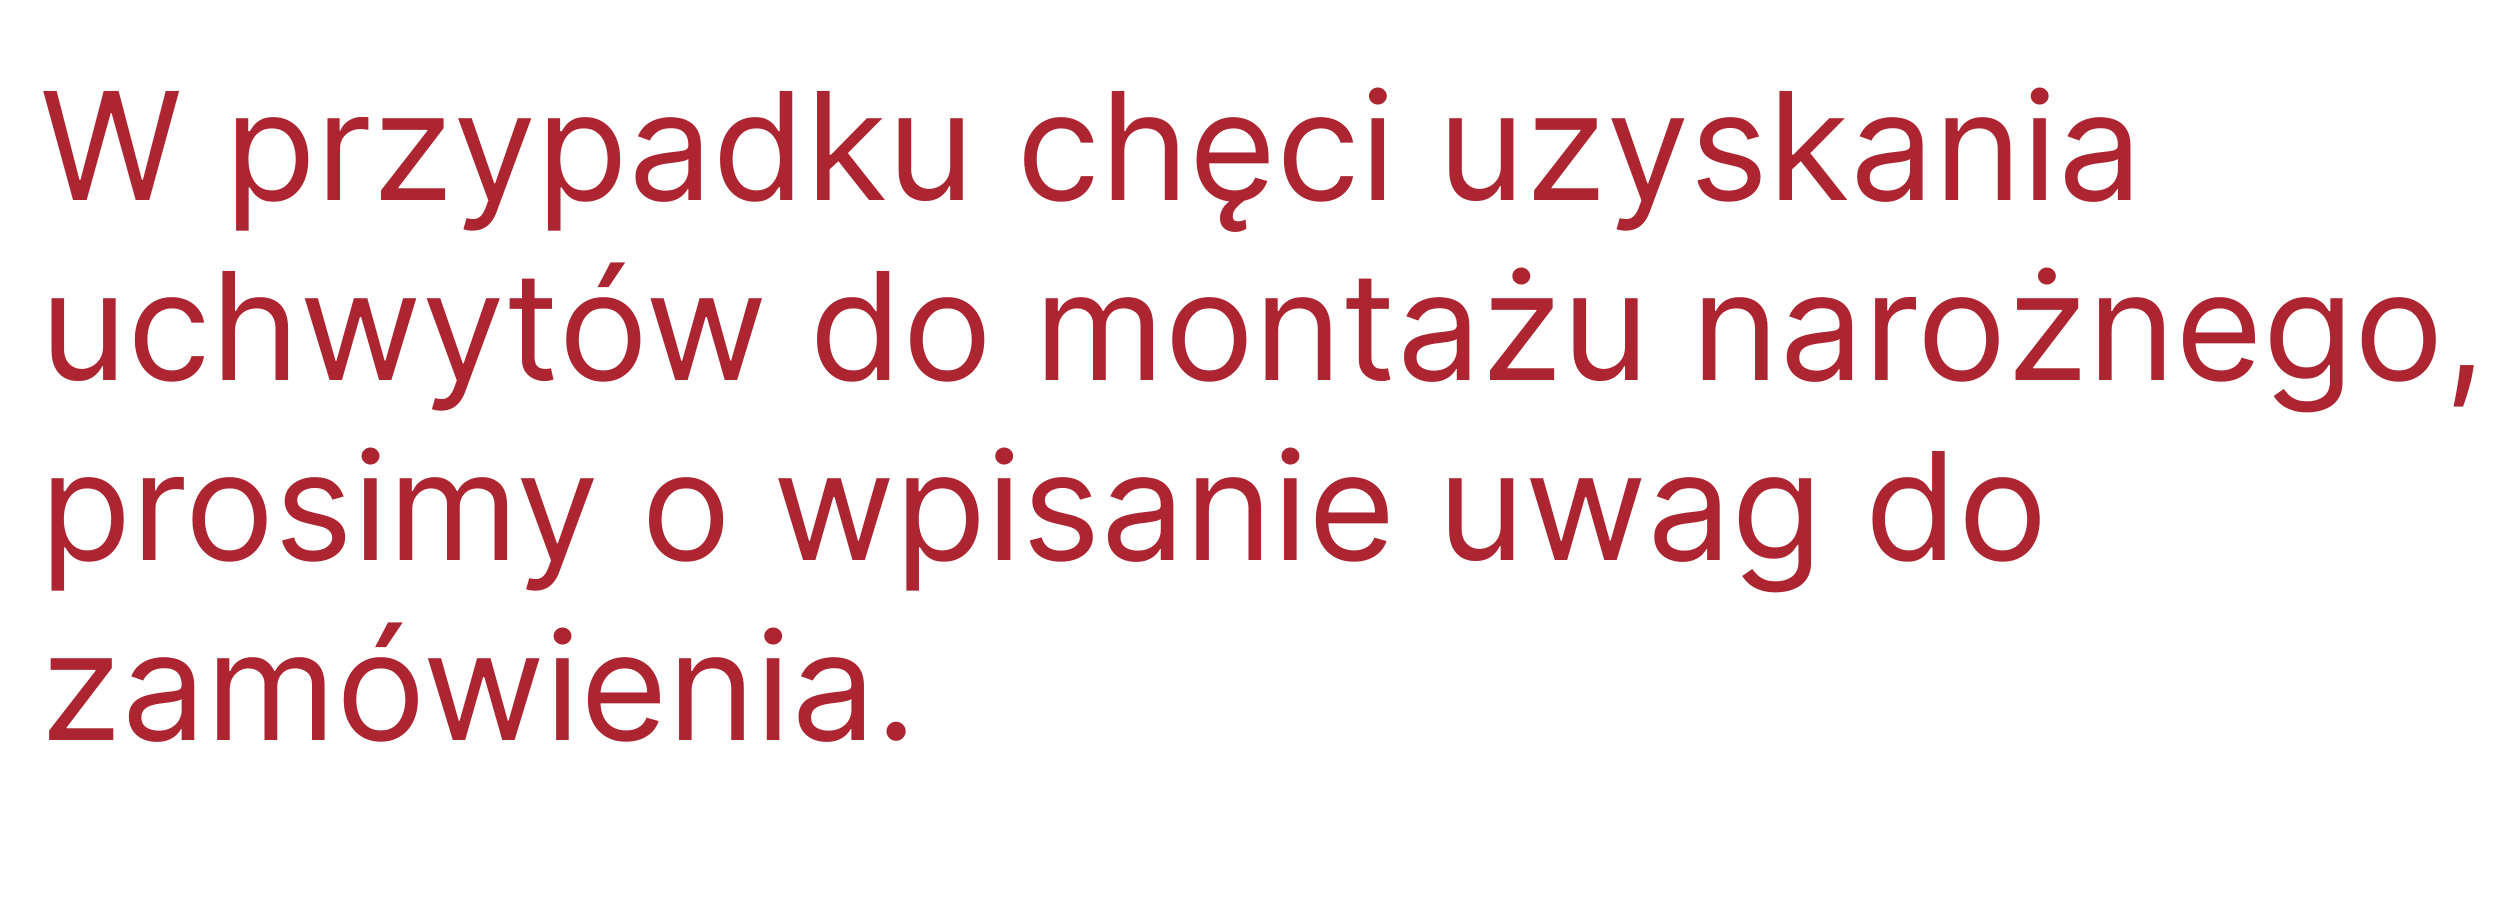 <svg width="250" height="90" viewBox="0 0 250 90" fill="none" xmlns="http://www.w3.org/2000/svg">
<rect width="250" height="90" fill="white"/>
<path d="M7.303 20L4.32 9.091H5.662L7.942 17.976H8.048L10.371 9.091H11.862L14.185 17.976H14.291L16.571 9.091H17.913L14.93 20H13.567L11.159 11.307H11.074L8.666 20H7.303ZM23.608 23.068V11.818H24.822V13.118H24.971C25.064 12.976 25.191 12.795 25.355 12.575C25.522 12.351 25.76 12.152 26.069 11.978C26.381 11.8 26.804 11.712 27.336 11.712C28.025 11.712 28.633 11.884 29.158 12.228C29.684 12.573 30.094 13.061 30.389 13.693C30.683 14.325 30.831 15.071 30.831 15.93C30.831 16.797 30.683 17.548 30.389 18.184C30.094 18.816 29.685 19.306 29.163 19.654C28.641 19.998 28.039 20.171 27.358 20.171C26.832 20.171 26.411 20.084 26.095 19.909C25.779 19.732 25.536 19.531 25.365 19.308C25.195 19.08 25.064 18.892 24.971 18.743H24.865V23.068H23.608ZM24.843 15.909C24.843 16.527 24.934 17.072 25.115 17.544C25.296 18.013 25.561 18.381 25.909 18.647C26.257 18.91 26.683 19.041 27.187 19.041C27.713 19.041 28.151 18.903 28.503 18.626C28.858 18.345 29.124 17.969 29.302 17.496C29.483 17.021 29.573 16.491 29.573 15.909C29.573 15.334 29.485 14.815 29.307 14.354C29.133 13.889 28.869 13.521 28.514 13.251C28.162 12.978 27.72 12.841 27.187 12.841C26.676 12.841 26.246 12.97 25.898 13.23C25.55 13.485 25.287 13.844 25.11 14.306C24.932 14.764 24.843 15.298 24.843 15.909ZM32.748 20V11.818H33.963V13.054H34.048C34.197 12.649 34.467 12.321 34.858 12.069C35.248 11.816 35.689 11.69 36.179 11.69C36.271 11.69 36.386 11.692 36.525 11.696C36.663 11.699 36.768 11.704 36.839 11.712V12.99C36.797 12.979 36.699 12.963 36.546 12.942C36.397 12.917 36.239 12.905 36.072 12.905C35.674 12.905 35.319 12.988 35.007 13.155C34.698 13.319 34.453 13.546 34.272 13.837C34.094 14.125 34.005 14.453 34.005 14.822V20H32.748ZM38.095 20V19.041L42.74 13.075V12.99H38.244V11.818H44.359V12.82L39.842 18.743V18.828H44.508V20H38.095ZM47.254 23.068C47.041 23.068 46.851 23.05 46.684 23.015C46.517 22.983 46.402 22.951 46.338 22.919L46.658 21.811C46.963 21.889 47.233 21.918 47.467 21.896C47.702 21.875 47.909 21.77 48.09 21.582C48.275 21.397 48.444 21.097 48.596 20.682L48.831 20.043L45.805 11.818H47.169L49.428 18.338H49.513L51.771 11.818H53.135L49.662 21.193C49.506 21.616 49.312 21.966 49.081 22.242C48.85 22.523 48.582 22.731 48.277 22.866C47.975 23.001 47.634 23.068 47.254 23.068ZM54.794 23.068V11.818H56.009V13.118H56.158C56.25 12.976 56.378 12.795 56.541 12.575C56.708 12.351 56.946 12.152 57.255 11.978C57.568 11.8 57.99 11.712 58.523 11.712C59.212 11.712 59.819 11.884 60.344 12.228C60.87 12.573 61.28 13.061 61.575 13.693C61.87 14.325 62.017 15.071 62.017 15.93C62.017 16.797 61.87 17.548 61.575 18.184C61.28 18.816 60.872 19.306 60.35 19.654C59.828 19.998 59.226 20.171 58.544 20.171C58.019 20.171 57.598 20.084 57.282 19.909C56.966 19.732 56.722 19.531 56.552 19.308C56.382 19.08 56.25 18.892 56.158 18.743H56.051V23.068H54.794ZM56.03 15.909C56.03 16.527 56.12 17.072 56.302 17.544C56.483 18.013 56.747 18.381 57.095 18.647C57.443 18.91 57.869 19.041 58.374 19.041C58.899 19.041 59.338 18.903 59.689 18.626C60.044 18.345 60.311 17.969 60.488 17.496C60.669 17.021 60.76 16.491 60.76 15.909C60.76 15.334 60.671 14.815 60.494 14.354C60.32 13.889 60.055 13.521 59.7 13.251C59.349 12.978 58.906 12.841 58.374 12.841C57.862 12.841 57.433 12.97 57.085 13.23C56.737 13.485 56.474 13.844 56.296 14.306C56.119 14.764 56.03 15.298 56.03 15.909ZM66.342 20.192C65.824 20.192 65.353 20.094 64.931 19.899C64.508 19.7 64.173 19.414 63.924 19.041C63.675 18.665 63.551 18.21 63.551 17.678C63.551 17.209 63.644 16.829 63.828 16.538C64.013 16.243 64.26 16.012 64.569 15.845C64.878 15.678 65.219 15.554 65.591 15.472C65.968 15.387 66.346 15.32 66.726 15.27C67.223 15.206 67.626 15.158 67.935 15.126C68.248 15.091 68.475 15.032 68.617 14.95C68.763 14.869 68.835 14.727 68.835 14.524V14.482C68.835 13.956 68.692 13.548 68.404 13.256C68.12 12.965 67.688 12.82 67.109 12.82C66.509 12.82 66.039 12.951 65.698 13.214C65.357 13.477 65.117 13.757 64.979 14.055L63.786 13.629C63.999 13.132 64.283 12.745 64.638 12.468C64.996 12.188 65.387 11.992 65.81 11.882C66.236 11.768 66.655 11.712 67.067 11.712C67.33 11.712 67.632 11.744 67.972 11.807C68.317 11.868 68.649 11.994 68.969 12.186C69.292 12.377 69.56 12.667 69.773 13.054C69.986 13.441 70.092 13.96 70.092 14.609V20H68.835V18.892H68.771C68.686 19.07 68.544 19.26 68.345 19.462C68.146 19.664 67.882 19.837 67.552 19.979C67.221 20.121 66.818 20.192 66.342 20.192ZM66.534 19.062C67.031 19.062 67.45 18.965 67.791 18.77C68.136 18.574 68.395 18.322 68.569 18.013C68.746 17.704 68.835 17.379 68.835 17.038V15.888C68.782 15.952 68.665 16.01 68.484 16.064C68.306 16.113 68.1 16.158 67.866 16.197C67.635 16.232 67.409 16.264 67.189 16.293C66.973 16.317 66.797 16.339 66.662 16.357C66.335 16.399 66.03 16.468 65.746 16.564C65.465 16.657 65.238 16.797 65.064 16.985C64.894 17.17 64.808 17.422 64.808 17.741C64.808 18.178 64.97 18.509 65.293 18.732C65.62 18.952 66.034 19.062 66.534 19.062ZM75.476 20.171C74.795 20.171 74.193 19.998 73.671 19.654C73.149 19.306 72.74 18.816 72.445 18.184C72.151 17.548 72.003 16.797 72.003 15.93C72.003 15.071 72.151 14.325 72.445 13.693C72.74 13.061 73.15 12.573 73.676 12.228C74.201 11.884 74.809 11.712 75.498 11.712C76.03 11.712 76.451 11.8 76.76 11.978C77.073 12.152 77.311 12.351 77.474 12.575C77.641 12.795 77.77 12.976 77.863 13.118H77.969V9.091H79.226V20H78.012V18.743H77.863C77.77 18.892 77.639 19.08 77.469 19.308C77.298 19.531 77.055 19.732 76.739 19.909C76.423 20.084 76.002 20.171 75.476 20.171ZM75.647 19.041C76.151 19.041 76.577 18.91 76.925 18.647C77.273 18.381 77.538 18.013 77.719 17.544C77.9 17.072 77.991 16.527 77.991 15.909C77.991 15.298 77.902 14.764 77.724 14.306C77.547 13.844 77.284 13.485 76.936 13.23C76.588 12.97 76.158 12.841 75.647 12.841C75.114 12.841 74.67 12.978 74.315 13.251C73.964 13.521 73.699 13.889 73.522 14.354C73.347 14.815 73.26 15.334 73.26 15.909C73.26 16.491 73.349 17.021 73.527 17.496C73.708 17.969 73.974 18.345 74.326 18.626C74.681 18.903 75.121 19.041 75.647 19.041ZM82.875 17.017L82.854 15.462H83.11L86.689 11.818H88.245L84.431 15.675H84.324L82.875 17.017ZM81.703 20V9.091H82.96V20H81.703ZM86.902 20L83.706 15.952L84.601 15.078L88.5 20H86.902ZM95.019 16.655V11.818H96.276V20H95.019V18.615H94.933C94.742 19.03 94.443 19.384 94.039 19.675C93.634 19.963 93.122 20.107 92.504 20.107C91.993 20.107 91.539 19.995 91.141 19.771C90.743 19.544 90.431 19.203 90.203 18.748C89.976 18.29 89.862 17.713 89.862 17.017V11.818H91.12V16.932C91.12 17.528 91.287 18.004 91.62 18.359C91.958 18.715 92.387 18.892 92.909 18.892C93.222 18.892 93.54 18.812 93.863 18.652C94.189 18.492 94.463 18.247 94.683 17.917C94.907 17.587 95.019 17.166 95.019 16.655ZM106.121 20.171C105.354 20.171 104.693 19.989 104.139 19.627C103.585 19.265 103.159 18.766 102.861 18.13C102.563 17.495 102.414 16.768 102.414 15.952C102.414 15.121 102.566 14.387 102.872 13.752C103.181 13.113 103.61 12.614 104.161 12.255C104.715 11.893 105.361 11.712 106.1 11.712C106.675 11.712 107.193 11.818 107.655 12.031C108.117 12.244 108.495 12.543 108.79 12.926C109.084 13.31 109.267 13.757 109.338 14.268H108.081C107.985 13.896 107.772 13.565 107.442 13.278C107.115 12.986 106.675 12.841 106.121 12.841C105.631 12.841 105.201 12.969 104.832 13.224C104.466 13.477 104.18 13.834 103.974 14.295C103.772 14.753 103.671 15.291 103.671 15.909C103.671 16.541 103.77 17.092 103.969 17.56C104.171 18.029 104.455 18.393 104.821 18.652C105.191 18.912 105.624 19.041 106.121 19.041C106.448 19.041 106.744 18.984 107.01 18.871C107.277 18.757 107.502 18.594 107.687 18.381C107.872 18.168 108.003 17.912 108.081 17.614H109.338C109.267 18.097 109.091 18.532 108.811 18.919C108.534 19.302 108.166 19.608 107.708 19.835C107.254 20.059 106.725 20.171 106.121 20.171ZM112.433 15.078V20H111.176V9.091H112.433V13.097H112.54C112.731 12.674 113.019 12.338 113.403 12.09C113.79 11.838 114.305 11.712 114.947 11.712C115.505 11.712 115.993 11.823 116.412 12.047C116.831 12.267 117.156 12.607 117.387 13.065C117.621 13.519 117.738 14.098 117.738 14.801V20H116.481V14.886C116.481 14.236 116.313 13.734 115.975 13.379C115.642 13.02 115.178 12.841 114.585 12.841C114.173 12.841 113.804 12.928 113.477 13.102C113.154 13.276 112.898 13.53 112.71 13.864C112.525 14.197 112.433 14.602 112.433 15.078ZM123.469 20.171C122.68 20.171 122 19.996 121.429 19.648C120.86 19.297 120.422 18.807 120.113 18.178C119.807 17.546 119.655 16.811 119.655 15.973C119.655 15.135 119.807 14.396 120.113 13.757C120.422 13.114 120.851 12.614 121.402 12.255C121.956 11.893 122.602 11.712 123.341 11.712C123.767 11.712 124.188 11.783 124.603 11.925C125.019 12.067 125.397 12.298 125.738 12.617C126.079 12.933 126.35 13.352 126.553 13.874C126.755 14.396 126.856 15.039 126.856 15.803V16.335H120.55V15.249H125.578C125.578 14.787 125.486 14.375 125.301 14.013C125.12 13.651 124.861 13.365 124.523 13.155C124.19 12.946 123.795 12.841 123.341 12.841C122.84 12.841 122.407 12.965 122.041 13.214C121.679 13.459 121.4 13.778 121.205 14.173C121.009 14.567 120.912 14.989 120.912 15.44V16.165C120.912 16.783 121.018 17.306 121.231 17.736C121.448 18.162 121.748 18.487 122.132 18.711C122.515 18.931 122.961 19.041 123.469 19.041C123.799 19.041 124.097 18.995 124.364 18.903C124.633 18.807 124.866 18.665 125.061 18.477C125.257 18.285 125.408 18.047 125.514 17.763L126.729 18.104C126.601 18.516 126.386 18.878 126.084 19.19C125.782 19.499 125.409 19.741 124.965 19.915C124.522 20.085 124.023 20.171 123.469 20.171ZM123.511 23.196C123.074 23.196 122.712 23.075 122.425 22.834C122.141 22.596 121.998 22.248 121.998 21.79C121.998 21.527 122.062 21.264 122.19 21.001C122.318 20.739 122.524 20.485 122.808 20.24C123.092 19.995 123.469 19.766 123.937 19.553L124.513 20C124.193 20.234 123.907 20.483 123.655 20.746C123.403 21.009 123.277 21.3 123.277 21.619C123.277 21.779 123.316 21.903 123.394 21.992C123.472 22.084 123.618 22.131 123.831 22.131C123.991 22.131 124.133 22.109 124.257 22.067C124.381 22.024 124.481 21.982 124.555 21.939L124.641 22.876C124.523 22.951 124.369 23.022 124.177 23.09C123.989 23.16 123.767 23.196 123.511 23.196ZM132.093 20.171C131.326 20.171 130.665 19.989 130.111 19.627C129.557 19.265 129.131 18.766 128.833 18.13C128.534 17.495 128.385 16.768 128.385 15.952C128.385 15.121 128.538 14.387 128.843 13.752C129.152 13.113 129.582 12.614 130.132 12.255C130.686 11.893 131.333 11.712 132.071 11.712C132.647 11.712 133.165 11.818 133.627 12.031C134.088 12.244 134.467 12.543 134.761 12.926C135.056 13.31 135.239 13.757 135.31 14.268H134.053C133.957 13.896 133.744 13.565 133.414 13.278C133.087 12.986 132.647 12.841 132.093 12.841C131.603 12.841 131.173 12.969 130.804 13.224C130.438 13.477 130.152 13.834 129.946 14.295C129.744 14.753 129.642 15.291 129.642 15.909C129.642 16.541 129.742 17.092 129.941 17.56C130.143 18.029 130.427 18.393 130.793 18.652C131.162 18.912 131.595 19.041 132.093 19.041C132.419 19.041 132.716 18.984 132.982 18.871C133.248 18.757 133.474 18.594 133.659 18.381C133.843 18.168 133.975 17.912 134.053 17.614H135.31C135.239 18.097 135.063 18.532 134.783 18.919C134.506 19.302 134.138 19.608 133.68 19.835C133.225 20.059 132.696 20.171 132.093 20.171ZM137.148 20V11.818H138.405V20H137.148ZM137.787 10.454C137.542 10.454 137.331 10.371 137.153 10.204C136.979 10.037 136.892 9.837 136.892 9.602C136.892 9.368 136.979 9.167 137.153 9C137.331 8.833 137.542 8.75 137.787 8.75C138.032 8.75 138.241 8.833 138.415 9C138.593 9.167 138.682 9.368 138.682 9.602C138.682 9.837 138.593 10.037 138.415 10.204C138.241 10.371 138.032 10.454 137.787 10.454ZM150.082 16.655V11.818H151.339V20H150.082V18.615H149.997C149.805 19.03 149.507 19.384 149.102 19.675C148.697 19.963 148.186 20.107 147.568 20.107C147.057 20.107 146.602 19.995 146.204 19.771C145.807 19.544 145.494 19.203 145.267 18.748C145.04 18.29 144.926 17.713 144.926 17.017V11.818H146.183V16.932C146.183 17.528 146.35 18.004 146.684 18.359C147.021 18.715 147.451 18.892 147.973 18.892C148.285 18.892 148.603 18.812 148.926 18.652C149.253 18.492 149.526 18.247 149.747 17.917C149.97 17.587 150.082 17.166 150.082 16.655ZM153.407 20V19.041L158.052 13.075V12.99H153.557V11.818H159.672V12.82L155.155 18.743V18.828H159.821V20H153.407ZM162.567 23.068C162.354 23.068 162.164 23.05 161.997 23.015C161.83 22.983 161.714 22.951 161.65 22.919L161.97 21.811C162.275 21.889 162.545 21.918 162.78 21.896C163.014 21.875 163.222 21.77 163.403 21.582C163.588 21.397 163.756 21.097 163.909 20.682L164.143 20.043L161.118 11.818H162.481L164.74 18.338H164.825L167.084 11.818H168.447L164.974 21.193C164.818 21.616 164.625 21.966 164.394 22.242C164.163 22.523 163.895 22.731 163.589 22.866C163.288 23.001 162.947 23.068 162.567 23.068ZM175.902 13.651L174.773 13.97C174.702 13.782 174.597 13.599 174.459 13.421C174.324 13.24 174.139 13.091 173.905 12.974C173.67 12.857 173.37 12.798 173.004 12.798C172.504 12.798 172.086 12.914 171.753 13.145C171.422 13.372 171.257 13.661 171.257 14.013C171.257 14.325 171.371 14.572 171.598 14.753C171.825 14.934 172.18 15.085 172.663 15.206L173.878 15.504C174.609 15.682 175.155 15.954 175.513 16.319C175.872 16.681 176.051 17.148 176.051 17.72C176.051 18.189 175.916 18.608 175.646 18.977C175.38 19.347 175.007 19.638 174.528 19.851C174.048 20.064 173.491 20.171 172.855 20.171C172.021 20.171 171.33 19.989 170.783 19.627C170.236 19.265 169.89 18.736 169.744 18.04L170.938 17.741C171.051 18.182 171.266 18.512 171.582 18.732C171.902 18.952 172.319 19.062 172.834 19.062C173.42 19.062 173.885 18.938 174.229 18.69C174.578 18.438 174.752 18.136 174.752 17.784C174.752 17.5 174.652 17.262 174.453 17.07C174.254 16.875 173.949 16.729 173.537 16.634L172.173 16.314C171.424 16.136 170.874 15.861 170.522 15.488C170.174 15.112 170 14.641 170 14.077C170 13.615 170.13 13.207 170.389 12.852C170.652 12.496 171.009 12.218 171.46 12.015C171.914 11.813 172.429 11.712 173.004 11.712C173.814 11.712 174.45 11.889 174.911 12.244C175.377 12.599 175.707 13.068 175.902 13.651ZM179.115 17.017L179.094 15.462H179.35L182.929 11.818H184.485L180.671 15.675H180.564L179.115 17.017ZM177.944 20V9.091H179.201V20H177.944ZM183.142 20L179.946 15.952L180.841 15.078L184.74 20H183.142ZM188.51 20.192C187.992 20.192 187.521 20.094 187.099 19.899C186.676 19.7 186.341 19.414 186.092 19.041C185.843 18.665 185.719 18.21 185.719 17.678C185.719 17.209 185.812 16.829 185.996 16.538C186.181 16.243 186.428 16.012 186.737 15.845C187.046 15.678 187.386 15.554 187.759 15.472C188.136 15.387 188.514 15.32 188.894 15.27C189.391 15.206 189.794 15.158 190.103 15.126C190.416 15.091 190.643 15.032 190.785 14.95C190.93 14.869 191.003 14.727 191.003 14.524V14.482C191.003 13.956 190.859 13.548 190.572 13.256C190.288 12.965 189.856 12.82 189.277 12.82C188.677 12.82 188.207 12.951 187.866 13.214C187.525 13.477 187.285 13.757 187.147 14.055L185.954 13.629C186.167 13.132 186.451 12.745 186.806 12.468C187.165 12.188 187.555 11.992 187.978 11.882C188.404 11.768 188.823 11.712 189.235 11.712C189.498 11.712 189.799 11.744 190.14 11.807C190.485 11.868 190.817 11.994 191.136 12.186C191.46 12.377 191.728 12.667 191.941 13.054C192.154 13.441 192.26 13.96 192.26 14.609V20H191.003V18.892H190.939C190.854 19.07 190.712 19.26 190.513 19.462C190.314 19.664 190.05 19.837 189.72 19.979C189.389 20.121 188.986 20.192 188.51 20.192ZM188.702 19.062C189.199 19.062 189.618 18.965 189.959 18.77C190.304 18.574 190.563 18.322 190.737 18.013C190.915 17.704 191.003 17.379 191.003 17.038V15.888C190.95 15.952 190.833 16.01 190.652 16.064C190.474 16.113 190.268 16.158 190.034 16.197C189.803 16.232 189.578 16.264 189.357 16.293C189.141 16.317 188.965 16.339 188.83 16.357C188.503 16.399 188.198 16.468 187.914 16.564C187.633 16.657 187.406 16.797 187.232 16.985C187.062 17.17 186.976 17.422 186.976 17.741C186.976 18.178 187.138 18.509 187.461 18.732C187.788 18.952 188.201 19.062 188.702 19.062ZM195.812 15.078V20H194.555V11.818H195.769V13.097H195.876C196.068 12.681 196.359 12.347 196.749 12.095C197.14 11.839 197.644 11.712 198.262 11.712C198.816 11.712 199.301 11.825 199.716 12.053C200.132 12.276 200.455 12.617 200.686 13.075C200.917 13.53 201.032 14.105 201.032 14.801V20H199.775V14.886C199.775 14.244 199.608 13.743 199.274 13.384C198.941 13.022 198.482 12.841 197.9 12.841C197.499 12.841 197.14 12.928 196.824 13.102C196.512 13.276 196.265 13.53 196.084 13.864C195.903 14.197 195.812 14.602 195.812 15.078ZM203.329 20V11.818H204.586V20H203.329ZM203.968 10.454C203.723 10.454 203.512 10.371 203.335 10.204C203.161 10.037 203.074 9.837 203.074 9.602C203.074 9.368 203.161 9.167 203.335 9C203.512 8.833 203.723 8.75 203.968 8.75C204.214 8.75 204.423 8.833 204.597 9C204.775 9.167 204.863 9.368 204.863 9.602C204.863 9.837 204.775 10.037 204.597 10.204C204.423 10.371 204.214 10.454 203.968 10.454ZM209.297 20.192C208.778 20.192 208.308 20.094 207.885 19.899C207.462 19.7 207.127 19.414 206.878 19.041C206.63 18.665 206.505 18.21 206.505 17.678C206.505 17.209 206.598 16.829 206.782 16.538C206.967 16.243 207.214 16.012 207.523 15.845C207.832 15.678 208.173 15.554 208.545 15.472C208.922 15.387 209.3 15.32 209.68 15.27C210.177 15.206 210.58 15.158 210.889 15.126C211.202 15.091 211.429 15.032 211.571 14.95C211.717 14.869 211.789 14.727 211.789 14.524V14.482C211.789 13.956 211.646 13.548 211.358 13.256C211.074 12.965 210.642 12.82 210.064 12.82C209.463 12.82 208.993 12.951 208.652 13.214C208.311 13.477 208.071 13.757 207.933 14.055L206.74 13.629C206.953 13.132 207.237 12.745 207.592 12.468C207.951 12.188 208.341 11.992 208.764 11.882C209.19 11.768 209.609 11.712 210.021 11.712C210.284 11.712 210.586 11.744 210.926 11.807C211.271 11.868 211.603 11.994 211.923 12.186C212.246 12.377 212.514 12.667 212.727 13.054C212.94 13.441 213.047 13.96 213.047 14.609V20H211.789V18.892H211.725C211.64 19.07 211.498 19.26 211.299 19.462C211.1 19.664 210.836 19.837 210.506 19.979C210.175 20.121 209.772 20.192 209.297 20.192ZM209.488 19.062C209.985 19.062 210.404 18.965 210.745 18.77C211.09 18.574 211.349 18.322 211.523 18.013C211.701 17.704 211.789 17.379 211.789 17.038V15.888C211.736 15.952 211.619 16.01 211.438 16.064C211.26 16.113 211.054 16.158 210.82 16.197C210.589 16.232 210.364 16.264 210.143 16.293C209.927 16.317 209.751 16.339 209.616 16.357C209.289 16.399 208.984 16.468 208.7 16.564C208.419 16.657 208.192 16.797 208.018 16.985C207.848 17.17 207.762 17.422 207.762 17.741C207.762 18.178 207.924 18.509 208.247 18.732C208.574 18.952 208.988 19.062 209.488 19.062ZM10.307 34.655V29.818H11.564V38H10.307V36.615H10.222C10.03 37.031 9.732 37.384 9.327 37.675C8.922 37.963 8.411 38.106 7.793 38.106C7.281 38.106 6.827 37.995 6.429 37.771C6.031 37.544 5.719 37.203 5.491 36.748C5.264 36.29 5.151 35.713 5.151 35.017V29.818H6.408V34.932C6.408 35.528 6.575 36.004 6.908 36.359C7.246 36.715 7.675 36.892 8.197 36.892C8.51 36.892 8.828 36.812 9.151 36.652C9.478 36.492 9.751 36.248 9.971 35.917C10.195 35.587 10.307 35.166 10.307 34.655ZM17.19 38.17C16.423 38.17 15.763 37.989 15.209 37.627C14.655 37.265 14.229 36.766 13.93 36.13C13.632 35.495 13.483 34.769 13.483 33.952C13.483 33.121 13.636 32.387 13.941 31.752C14.25 31.113 14.68 30.614 15.23 30.255C15.784 29.893 16.43 29.712 17.169 29.712C17.744 29.712 18.263 29.818 18.724 30.031C19.186 30.244 19.564 30.543 19.859 30.926C20.154 31.31 20.337 31.757 20.408 32.269H19.151C19.055 31.896 18.841 31.565 18.511 31.278C18.185 30.986 17.744 30.841 17.19 30.841C16.7 30.841 16.27 30.969 15.901 31.224C15.535 31.477 15.25 31.834 15.044 32.295C14.841 32.753 14.74 33.291 14.74 33.909C14.74 34.541 14.839 35.092 15.038 35.56C15.241 36.029 15.525 36.393 15.89 36.652C16.26 36.912 16.693 37.041 17.19 37.041C17.517 37.041 17.814 36.984 18.08 36.871C18.346 36.757 18.572 36.594 18.756 36.381C18.941 36.168 19.072 35.912 19.151 35.614H20.408C20.337 36.097 20.161 36.532 19.88 36.919C19.603 37.302 19.236 37.608 18.778 37.835C18.323 38.059 17.794 38.17 17.19 38.17ZM23.502 33.078V38H22.245V27.091H23.502V31.097H23.609C23.801 30.674 24.088 30.338 24.472 30.09C24.859 29.838 25.374 29.712 26.017 29.712C26.574 29.712 27.062 29.823 27.481 30.047C27.901 30.267 28.225 30.607 28.456 31.065C28.691 31.519 28.808 32.098 28.808 32.801V38H27.551V32.886C27.551 32.236 27.382 31.734 27.045 31.379C26.711 31.02 26.247 30.841 25.654 30.841C25.242 30.841 24.873 30.928 24.546 31.102C24.223 31.276 23.968 31.53 23.779 31.864C23.595 32.197 23.502 32.602 23.502 33.078ZM32.961 38L30.468 29.818H31.789L33.558 36.082H33.643L35.39 29.818H36.733L38.459 36.061H38.544L40.312 29.818H41.633L39.14 38H37.904L36.115 31.715H35.987L34.197 38H32.961ZM44.105 41.068C43.892 41.068 43.702 41.05 43.535 41.015C43.368 40.983 43.252 40.951 43.189 40.919L43.508 39.811C43.814 39.889 44.084 39.918 44.318 39.896C44.552 39.875 44.76 39.77 44.941 39.582C45.126 39.397 45.294 39.097 45.447 38.682L45.681 38.043L42.656 29.818H44.02L46.278 36.338H46.363L48.622 29.818H49.985L46.512 39.193C46.356 39.616 46.163 39.966 45.932 40.242C45.701 40.523 45.433 40.731 45.127 40.866C44.826 41.001 44.485 41.068 44.105 41.068ZM55.203 29.818V30.884H50.963V29.818H55.203ZM52.199 27.858H53.456V35.656C53.456 36.011 53.507 36.278 53.61 36.455C53.717 36.629 53.852 36.746 54.015 36.807C54.182 36.864 54.358 36.892 54.542 36.892C54.681 36.892 54.795 36.885 54.883 36.871C54.972 36.853 55.043 36.839 55.096 36.828L55.352 37.957C55.267 37.989 55.148 38.021 54.995 38.053C54.843 38.089 54.649 38.106 54.415 38.106C54.059 38.106 53.712 38.03 53.371 37.877C53.033 37.725 52.753 37.492 52.529 37.18C52.309 36.867 52.199 36.473 52.199 35.997V27.858ZM60.33 38.17C59.591 38.17 58.943 37.995 58.386 37.643C57.832 37.291 57.398 36.8 57.086 36.168C56.777 35.535 56.623 34.797 56.623 33.952C56.623 33.099 56.777 32.355 57.086 31.72C57.398 31.084 57.832 30.591 58.386 30.239C58.943 29.887 59.591 29.712 60.33 29.712C61.069 29.712 61.715 29.887 62.269 30.239C62.826 30.591 63.26 31.084 63.569 31.72C63.881 32.355 64.037 33.099 64.037 33.952C64.037 34.797 63.881 35.535 63.569 36.168C63.26 36.8 62.826 37.291 62.269 37.643C61.715 37.995 61.069 38.17 60.33 38.17ZM60.33 37.041C60.891 37.041 61.353 36.897 61.715 36.61C62.077 36.322 62.345 35.944 62.519 35.475C62.693 35.006 62.78 34.499 62.78 33.952C62.78 33.405 62.693 32.895 62.519 32.423C62.345 31.951 62.077 31.569 61.715 31.278C61.353 30.986 60.891 30.841 60.33 30.841C59.769 30.841 59.307 30.986 58.945 31.278C58.583 31.569 58.315 31.951 58.141 32.423C57.967 32.895 57.88 33.405 57.88 33.952C57.88 34.499 57.967 35.006 58.141 35.475C58.315 35.944 58.583 36.322 58.945 36.61C59.307 36.897 59.769 37.041 60.33 37.041ZM59.755 28.71L61.054 26.239H62.525L60.863 28.71H59.755ZM67.532 38L65.039 29.818H66.36L68.128 36.082H68.213L69.961 29.818H71.303L73.029 36.061H73.114L74.882 29.818H76.204L73.711 38H72.475L70.685 31.715H70.557L68.767 38H67.532ZM85.174 38.17C84.492 38.17 83.89 37.998 83.368 37.654C82.846 37.306 82.438 36.816 82.143 36.184C81.848 35.548 81.701 34.797 81.701 33.93C81.701 33.071 81.848 32.325 82.143 31.693C82.438 31.061 82.848 30.573 83.373 30.228C83.899 29.884 84.506 29.712 85.195 29.712C85.728 29.712 86.148 29.8 86.457 29.978C86.77 30.152 87.008 30.351 87.171 30.575C87.338 30.795 87.468 30.976 87.56 31.118H87.666V27.091H88.924V38H87.709V36.743H87.56C87.468 36.892 87.336 37.08 87.166 37.307C86.995 37.531 86.752 37.732 86.436 37.909C86.12 38.084 85.699 38.17 85.174 38.17ZM85.344 37.041C85.848 37.041 86.275 36.91 86.623 36.647C86.971 36.381 87.235 36.013 87.416 35.544C87.597 35.072 87.688 34.527 87.688 33.909C87.688 33.298 87.599 32.764 87.421 32.306C87.244 31.844 86.981 31.485 86.633 31.23C86.285 30.971 85.856 30.841 85.344 30.841C84.811 30.841 84.368 30.978 84.012 31.251C83.661 31.521 83.396 31.889 83.219 32.354C83.045 32.815 82.958 33.334 82.958 33.909C82.958 34.492 83.046 35.021 83.224 35.496C83.405 35.969 83.671 36.345 84.023 36.626C84.378 36.903 84.819 37.041 85.344 37.041ZM94.724 38.17C93.986 38.17 93.338 37.995 92.78 37.643C92.226 37.291 91.793 36.8 91.481 36.168C91.171 35.535 91.017 34.797 91.017 33.952C91.017 33.099 91.171 32.355 91.481 31.72C91.793 31.084 92.226 30.591 92.78 30.239C93.338 29.887 93.986 29.712 94.724 29.712C95.463 29.712 96.109 29.887 96.663 30.239C97.221 30.591 97.654 31.084 97.963 31.72C98.276 32.355 98.432 33.099 98.432 33.952C98.432 34.797 98.276 35.535 97.963 36.168C97.654 36.8 97.221 37.291 96.663 37.643C96.109 37.995 95.463 38.17 94.724 38.17ZM94.724 37.041C95.285 37.041 95.747 36.897 96.109 36.61C96.472 36.322 96.74 35.944 96.914 35.475C97.088 35.006 97.175 34.499 97.175 33.952C97.175 33.405 97.088 32.895 96.914 32.423C96.74 31.951 96.472 31.569 96.109 31.278C95.747 30.986 95.285 30.841 94.724 30.841C94.163 30.841 93.702 30.986 93.34 31.278C92.977 31.569 92.709 31.951 92.535 32.423C92.361 32.895 92.274 33.405 92.274 33.952C92.274 34.499 92.361 35.006 92.535 35.475C92.709 35.944 92.977 36.322 93.34 36.61C93.702 36.897 94.163 37.041 94.724 37.041ZM104.57 38V29.818H105.784V31.097H105.891C106.061 30.66 106.336 30.321 106.716 30.079C107.096 29.834 107.552 29.712 108.085 29.712C108.625 29.712 109.074 29.834 109.433 30.079C109.795 30.321 110.077 30.66 110.28 31.097H110.365C110.574 30.674 110.889 30.338 111.308 30.09C111.727 29.838 112.229 29.712 112.815 29.712C113.547 29.712 114.145 29.941 114.61 30.399C115.076 30.853 115.308 31.562 115.308 32.524V38H114.051V32.524C114.051 31.921 113.886 31.489 113.556 31.23C113.225 30.971 112.837 30.841 112.389 30.841C111.814 30.841 111.368 31.015 111.052 31.363C110.736 31.707 110.578 32.144 110.578 32.673V38H109.3V32.396C109.3 31.931 109.149 31.556 108.847 31.272C108.545 30.985 108.156 30.841 107.68 30.841C107.354 30.841 107.048 30.928 106.764 31.102C106.484 31.276 106.256 31.517 106.082 31.826C105.912 32.132 105.827 32.485 105.827 32.886V38H104.57ZM120.93 38.17C120.192 38.17 119.544 37.995 118.986 37.643C118.432 37.291 117.999 36.8 117.687 36.168C117.378 35.535 117.223 34.797 117.223 33.952C117.223 33.099 117.378 32.355 117.687 31.72C117.999 31.084 118.432 30.591 118.986 30.239C119.544 29.887 120.192 29.712 120.93 29.712C121.669 29.712 122.315 29.887 122.869 30.239C123.427 30.591 123.86 31.084 124.169 31.72C124.482 32.355 124.638 33.099 124.638 33.952C124.638 34.797 124.482 35.535 124.169 36.168C123.86 36.8 123.427 37.291 122.869 37.643C122.315 37.995 121.669 38.17 120.93 38.17ZM120.93 37.041C121.492 37.041 121.953 36.897 122.315 36.61C122.678 36.322 122.946 35.944 123.12 35.475C123.294 35.006 123.381 34.499 123.381 33.952C123.381 33.405 123.294 32.895 123.12 32.423C122.946 31.951 122.678 31.569 122.315 31.278C121.953 30.986 121.492 30.841 120.93 30.841C120.369 30.841 119.908 30.986 119.546 31.278C119.183 31.569 118.915 31.951 118.741 32.423C118.567 32.895 118.48 33.405 118.48 33.952C118.48 34.499 118.567 35.006 118.741 35.475C118.915 35.944 119.183 36.322 119.546 36.61C119.908 36.897 120.369 37.041 120.93 37.041ZM127.814 33.078V38H126.557V29.818H127.771V31.097H127.878C128.07 30.681 128.361 30.347 128.751 30.095C129.142 29.84 129.646 29.712 130.264 29.712C130.818 29.712 131.303 29.825 131.718 30.053C132.134 30.276 132.457 30.617 132.688 31.075C132.919 31.53 133.034 32.105 133.034 32.801V38H131.777V32.886C131.777 32.244 131.61 31.743 131.276 31.384C130.942 31.022 130.484 30.841 129.902 30.841C129.501 30.841 129.142 30.928 128.826 31.102C128.513 31.276 128.267 31.53 128.086 31.864C127.904 32.197 127.814 32.602 127.814 33.078ZM138.889 29.818V30.884H134.649V29.818H138.889ZM135.885 27.858H137.142V35.656C137.142 36.011 137.194 36.278 137.297 36.455C137.403 36.629 137.538 36.746 137.702 36.807C137.869 36.864 138.044 36.892 138.229 36.892C138.367 36.892 138.481 36.885 138.57 36.871C138.659 36.853 138.73 36.839 138.783 36.828L139.039 37.957C138.953 37.989 138.834 38.021 138.682 38.053C138.529 38.089 138.335 38.106 138.101 38.106C137.746 38.106 137.398 38.03 137.057 37.877C136.72 37.725 136.439 37.492 136.215 37.18C135.995 36.867 135.885 36.473 135.885 35.997V27.858ZM143.188 38.192C142.67 38.192 142.199 38.094 141.777 37.899C141.354 37.7 141.018 37.414 140.77 37.041C140.521 36.665 140.397 36.21 140.397 35.678C140.397 35.209 140.489 34.829 140.674 34.538C140.859 34.243 141.105 34.012 141.414 33.845C141.723 33.678 142.064 33.554 142.437 33.472C142.813 33.387 143.192 33.32 143.572 33.27C144.069 33.206 144.472 33.158 144.781 33.126C145.093 33.091 145.321 33.032 145.463 32.95C145.608 32.869 145.681 32.727 145.681 32.524V32.481C145.681 31.956 145.537 31.548 145.25 31.256C144.965 30.965 144.534 30.82 143.955 30.82C143.355 30.82 142.884 30.951 142.544 31.214C142.203 31.477 141.963 31.757 141.824 32.055L140.631 31.629C140.844 31.132 141.128 30.745 141.484 30.468C141.842 30.188 142.233 29.992 142.655 29.882C143.082 29.768 143.501 29.712 143.913 29.712C144.175 29.712 144.477 29.744 144.818 29.808C145.163 29.868 145.495 29.994 145.814 30.186C146.137 30.378 146.405 30.667 146.619 31.054C146.832 31.441 146.938 31.959 146.938 32.609V38H145.681V36.892H145.617C145.532 37.07 145.39 37.26 145.191 37.462C144.992 37.664 144.728 37.837 144.397 37.979C144.067 38.121 143.664 38.192 143.188 38.192ZM143.38 37.062C143.877 37.062 144.296 36.965 144.637 36.77C144.981 36.574 145.241 36.322 145.415 36.013C145.592 35.704 145.681 35.379 145.681 35.038V33.888C145.628 33.952 145.511 34.01 145.329 34.064C145.152 34.113 144.946 34.158 144.712 34.197C144.481 34.232 144.255 34.264 144.035 34.293C143.818 34.318 143.643 34.339 143.508 34.356C143.181 34.399 142.876 34.468 142.592 34.564C142.311 34.657 142.084 34.797 141.91 34.985C141.739 35.17 141.654 35.422 141.654 35.742C141.654 36.178 141.816 36.508 142.139 36.732C142.465 36.952 142.879 37.062 143.38 37.062ZM148.998 38V37.041L153.643 31.075V30.99H149.147V29.818H155.262V30.82L150.745 36.743V36.828H155.412V38H148.998ZM152.13 28.454C151.885 28.454 151.674 28.371 151.496 28.204C151.322 28.037 151.235 27.837 151.235 27.602C151.235 27.368 151.322 27.167 151.496 27C151.674 26.834 151.885 26.75 152.13 26.75C152.375 26.75 152.585 26.834 152.759 27C152.936 27.167 153.025 27.368 153.025 27.602C153.025 27.837 152.936 28.037 152.759 28.204C152.585 28.371 152.375 28.454 152.13 28.454ZM162.504 34.655V29.818H163.761V38H162.504V36.615H162.419C162.227 37.031 161.929 37.384 161.524 37.675C161.119 37.963 160.608 38.106 159.99 38.106C159.479 38.106 159.024 37.995 158.626 37.771C158.229 37.544 157.916 37.203 157.689 36.748C157.461 36.29 157.348 35.713 157.348 35.017V29.818H158.605V34.932C158.605 35.528 158.772 36.004 159.106 36.359C159.443 36.715 159.873 36.892 160.395 36.892C160.707 36.892 161.025 36.812 161.348 36.652C161.675 36.492 161.948 36.248 162.169 35.917C162.392 35.587 162.504 35.166 162.504 34.655ZM171.54 33.078V38H170.282V29.818H171.497V31.097H171.603C171.795 30.681 172.086 30.347 172.477 30.095C172.868 29.84 173.372 29.712 173.99 29.712C174.544 29.712 175.028 29.825 175.444 30.053C175.859 30.276 176.183 30.617 176.413 31.075C176.644 31.53 176.76 32.105 176.76 32.801V38H175.503V32.886C175.503 32.244 175.336 31.743 175.002 31.384C174.668 31.022 174.21 30.841 173.628 30.841C173.226 30.841 172.868 30.928 172.552 31.102C172.239 31.276 171.992 31.53 171.811 31.864C171.63 32.197 171.54 32.602 171.54 33.078ZM181.464 38.192C180.946 38.192 180.475 38.094 180.053 37.899C179.63 37.7 179.295 37.414 179.046 37.041C178.798 36.665 178.673 36.21 178.673 35.678C178.673 35.209 178.766 34.829 178.95 34.538C179.135 34.243 179.382 34.012 179.691 33.845C180 33.678 180.341 33.554 180.713 33.472C181.09 33.387 181.468 33.32 181.848 33.27C182.345 33.206 182.748 33.158 183.057 33.126C183.37 33.091 183.597 33.032 183.739 32.95C183.885 32.869 183.957 32.727 183.957 32.524V32.481C183.957 31.956 183.814 31.548 183.526 31.256C183.242 30.965 182.81 30.82 182.232 30.82C181.631 30.82 181.161 30.951 180.82 31.214C180.479 31.477 180.239 31.757 180.101 32.055L178.908 31.629C179.121 31.132 179.405 30.745 179.76 30.468C180.119 30.188 180.509 29.992 180.932 29.882C181.358 29.768 181.777 29.712 182.189 29.712C182.452 29.712 182.754 29.744 183.094 29.808C183.439 29.868 183.771 29.994 184.091 30.186C184.414 30.378 184.682 30.667 184.895 31.054C185.108 31.441 185.214 31.959 185.214 32.609V38H183.957V36.892H183.893C183.808 37.07 183.666 37.26 183.467 37.462C183.268 37.664 183.004 37.837 182.674 37.979C182.343 38.121 181.94 38.192 181.464 38.192ZM181.656 37.062C182.153 37.062 182.572 36.965 182.913 36.77C183.258 36.574 183.517 36.322 183.691 36.013C183.869 35.704 183.957 35.379 183.957 35.038V33.888C183.904 33.952 183.787 34.01 183.606 34.064C183.428 34.113 183.222 34.158 182.988 34.197C182.757 34.232 182.532 34.264 182.311 34.293C182.095 34.318 181.919 34.339 181.784 34.356C181.457 34.399 181.152 34.468 180.868 34.564C180.587 34.657 180.36 34.797 180.186 34.985C180.016 35.17 179.93 35.422 179.93 35.742C179.93 36.178 180.092 36.508 180.415 36.732C180.742 36.952 181.156 37.062 181.656 37.062ZM187.509 38V29.818H188.723V31.054H188.809C188.958 30.649 189.228 30.321 189.618 30.069C190.009 29.816 190.449 29.69 190.939 29.69C191.032 29.69 191.147 29.692 191.286 29.696C191.424 29.699 191.529 29.704 191.6 29.712V30.99C191.557 30.979 191.46 30.963 191.307 30.942C191.158 30.917 191 30.905 190.833 30.905C190.435 30.905 190.08 30.988 189.767 31.155C189.459 31.319 189.214 31.546 189.032 31.837C188.855 32.125 188.766 32.453 188.766 32.822V38H187.509ZM196.165 38.17C195.426 38.17 194.778 37.995 194.221 37.643C193.667 37.291 193.233 36.8 192.921 36.168C192.612 35.535 192.457 34.797 192.457 33.952C192.457 33.099 192.612 32.355 192.921 31.72C193.233 31.084 193.667 30.591 194.221 30.239C194.778 29.887 195.426 29.712 196.165 29.712C196.903 29.712 197.55 29.887 198.104 30.239C198.661 30.591 199.095 31.084 199.403 31.72C199.716 32.355 199.872 33.099 199.872 33.952C199.872 34.797 199.716 35.535 199.403 36.168C199.095 36.8 198.661 37.291 198.104 37.643C197.55 37.995 196.903 38.17 196.165 38.17ZM196.165 37.041C196.726 37.041 197.188 36.897 197.55 36.61C197.912 36.322 198.18 35.944 198.354 35.475C198.528 35.006 198.615 34.499 198.615 33.952C198.615 33.405 198.528 32.895 198.354 32.423C198.18 31.951 197.912 31.569 197.55 31.278C197.188 30.986 196.726 30.841 196.165 30.841C195.604 30.841 195.142 30.986 194.78 31.278C194.418 31.569 194.15 31.951 193.976 32.423C193.802 32.895 193.715 33.405 193.715 33.952C193.715 34.499 193.802 35.006 193.976 35.475C194.15 35.944 194.418 36.322 194.78 36.61C195.142 36.897 195.604 37.041 196.165 37.041ZM201.557 38V37.041L206.202 31.075V30.99H201.706V29.818H207.821V30.82L203.304 36.743V36.828H207.97V38H201.557ZM204.689 28.454C204.444 28.454 204.233 28.371 204.055 28.204C203.881 28.037 203.794 27.837 203.794 27.602C203.794 27.368 203.881 27.167 204.055 27C204.233 26.834 204.444 26.75 204.689 26.75C204.934 26.75 205.143 26.834 205.317 27C205.495 27.167 205.584 27.368 205.584 27.602C205.584 27.837 205.495 28.037 205.317 28.204C205.143 28.371 204.934 28.454 204.689 28.454ZM211.164 33.078V38H209.906V29.818H211.121V31.097H211.227C211.419 30.681 211.71 30.347 212.101 30.095C212.492 29.84 212.996 29.712 213.614 29.712C214.168 29.712 214.653 29.825 215.068 30.053C215.483 30.276 215.807 30.617 216.037 31.075C216.268 31.53 216.384 32.105 216.384 32.801V38H215.127V32.886C215.127 32.244 214.96 31.743 214.626 31.384C214.292 31.022 213.834 30.841 213.252 30.841C212.85 30.841 212.492 30.928 212.176 31.102C211.863 31.276 211.616 31.53 211.435 31.864C211.254 32.197 211.164 32.602 211.164 33.078ZM222.111 38.17C221.323 38.17 220.643 37.996 220.071 37.648C219.503 37.297 219.064 36.807 218.755 36.178C218.45 35.546 218.297 34.811 218.297 33.973C218.297 33.135 218.45 32.396 218.755 31.757C219.064 31.114 219.494 30.614 220.044 30.255C220.598 29.893 221.245 29.712 221.983 29.712C222.41 29.712 222.83 29.783 223.246 29.925C223.661 30.067 224.04 30.298 224.38 30.617C224.721 30.933 224.993 31.352 225.195 31.874C225.398 32.396 225.499 33.039 225.499 33.803V34.335H219.192V33.249H224.221C224.221 32.787 224.128 32.375 223.944 32.013C223.763 31.651 223.503 31.365 223.166 31.155C222.832 30.946 222.438 30.841 221.983 30.841C221.483 30.841 221.049 30.965 220.684 31.214C220.321 31.459 220.043 31.778 219.847 32.173C219.652 32.567 219.554 32.989 219.554 33.44V34.165C219.554 34.783 219.661 35.306 219.874 35.736C220.091 36.162 220.391 36.487 220.774 36.711C221.158 36.931 221.603 37.041 222.111 37.041C222.441 37.041 222.74 36.995 223.006 36.903C223.276 36.807 223.509 36.665 223.704 36.477C223.899 36.285 224.05 36.047 224.157 35.763L225.371 36.104C225.243 36.516 225.028 36.878 224.727 37.19C224.425 37.499 224.052 37.741 223.608 37.915C223.164 38.085 222.665 38.17 222.111 38.17ZM230.714 41.239C230.107 41.239 229.585 41.16 229.148 41.004C228.711 40.852 228.347 40.649 228.056 40.397C227.768 40.148 227.539 39.882 227.369 39.598L228.37 38.895C228.484 39.044 228.628 39.215 228.802 39.406C228.976 39.602 229.214 39.77 229.515 39.912C229.821 40.058 230.22 40.131 230.714 40.131C231.374 40.131 231.919 39.971 232.349 39.651C232.779 39.332 232.994 38.831 232.994 38.149V36.487H232.887C232.795 36.636 232.663 36.821 232.493 37.041C232.326 37.258 232.085 37.451 231.769 37.622C231.456 37.789 231.033 37.872 230.501 37.872C229.84 37.872 229.247 37.716 228.722 37.403C228.2 37.091 227.786 36.636 227.481 36.04C227.179 35.443 227.028 34.719 227.028 33.867C227.028 33.028 227.175 32.299 227.47 31.677C227.765 31.052 228.175 30.569 228.7 30.228C229.226 29.884 229.833 29.712 230.522 29.712C231.055 29.712 231.477 29.8 231.79 29.978C232.106 30.152 232.347 30.351 232.514 30.575C232.685 30.795 232.816 30.976 232.908 31.118H233.036V29.818H234.251V38.234C234.251 38.938 234.091 39.509 233.771 39.95C233.455 40.394 233.029 40.718 232.493 40.924C231.96 41.134 231.367 41.239 230.714 41.239ZM230.671 36.743C231.176 36.743 231.602 36.627 231.95 36.397C232.298 36.166 232.562 35.834 232.743 35.401C232.924 34.967 233.015 34.449 233.015 33.845C233.015 33.256 232.926 32.735 232.749 32.284C232.571 31.834 232.308 31.48 231.96 31.224C231.612 30.969 231.183 30.841 230.671 30.841C230.139 30.841 229.695 30.976 229.34 31.246C228.988 31.516 228.723 31.878 228.546 32.332C228.372 32.787 228.285 33.291 228.285 33.845C228.285 34.413 228.374 34.916 228.551 35.353C228.732 35.786 228.999 36.127 229.35 36.375C229.705 36.62 230.146 36.743 230.671 36.743ZM239.876 38.17C239.137 38.17 238.489 37.995 237.932 37.643C237.378 37.291 236.944 36.8 236.632 36.168C236.323 35.535 236.168 34.797 236.168 33.952C236.168 33.099 236.323 32.355 236.632 31.72C236.944 31.084 237.378 30.591 237.932 30.239C238.489 29.887 239.137 29.712 239.876 29.712C240.614 29.712 241.261 29.887 241.815 30.239C242.372 30.591 242.805 31.084 243.114 31.72C243.427 32.355 243.583 33.099 243.583 33.952C243.583 34.797 243.427 35.535 243.114 36.168C242.805 36.8 242.372 37.291 241.815 37.643C241.261 37.995 240.614 38.17 239.876 38.17ZM239.876 37.041C240.437 37.041 240.899 36.897 241.261 36.61C241.623 36.322 241.891 35.944 242.065 35.475C242.239 35.006 242.326 34.499 242.326 33.952C242.326 33.405 242.239 32.895 242.065 32.423C241.891 31.951 241.623 31.569 241.261 31.278C240.899 30.986 240.437 30.841 239.876 30.841C239.315 30.841 238.853 30.986 238.491 31.278C238.129 31.569 237.861 31.951 237.687 32.423C237.513 32.895 237.426 33.405 237.426 33.952C237.426 34.499 237.513 35.006 237.687 35.475C237.861 35.944 238.129 36.322 238.491 36.61C238.853 36.897 239.315 37.041 239.876 37.041ZM247.377 36.508L247.292 37.084C247.232 37.489 247.139 37.922 247.015 38.383C246.894 38.845 246.768 39.28 246.637 39.689C246.505 40.097 246.397 40.422 246.312 40.663H245.353C245.399 40.436 245.46 40.136 245.534 39.763C245.609 39.39 245.683 38.973 245.758 38.511C245.836 38.053 245.9 37.584 245.95 37.105L246.013 36.508H247.377ZM5.151 59.068V47.818H6.365V49.118H6.514C6.607 48.976 6.734 48.795 6.898 48.575C7.065 48.351 7.303 48.152 7.612 47.978C7.924 47.8 8.347 47.712 8.879 47.712C9.568 47.712 10.175 47.884 10.701 48.228C11.227 48.573 11.637 49.061 11.931 49.693C12.226 50.325 12.374 51.071 12.374 51.93C12.374 52.797 12.226 53.548 11.931 54.184C11.637 54.816 11.228 55.306 10.706 55.654C10.184 55.998 9.582 56.17 8.901 56.17C8.375 56.17 7.954 56.084 7.638 55.909C7.322 55.732 7.079 55.531 6.908 55.307C6.738 55.08 6.607 54.892 6.514 54.743H6.408V59.068H5.151ZM6.386 51.909C6.386 52.527 6.477 53.072 6.658 53.544C6.839 54.013 7.104 54.381 7.452 54.647C7.8 54.91 8.226 55.041 8.73 55.041C9.256 55.041 9.694 54.903 10.046 54.626C10.401 54.345 10.667 53.969 10.845 53.496C11.026 53.021 11.117 52.492 11.117 51.909C11.117 51.334 11.028 50.815 10.85 50.354C10.676 49.889 10.412 49.521 10.056 49.251C9.705 48.978 9.263 48.841 8.73 48.841C8.219 48.841 7.789 48.971 7.441 49.23C7.093 49.485 6.83 49.844 6.653 50.306C6.475 50.764 6.386 51.298 6.386 51.909ZM14.291 56V47.818H15.506V49.054H15.591C15.74 48.649 16.01 48.321 16.401 48.069C16.791 47.816 17.232 47.69 17.722 47.69C17.814 47.69 17.929 47.692 18.068 47.696C18.206 47.699 18.311 47.705 18.382 47.712V48.99C18.34 48.979 18.242 48.963 18.089 48.942C17.94 48.917 17.782 48.905 17.615 48.905C17.217 48.905 16.862 48.988 16.55 49.155C16.241 49.319 15.996 49.546 15.815 49.837C15.637 50.125 15.548 50.453 15.548 50.822V56H14.291ZM22.947 56.17C22.209 56.17 21.56 55.995 21.003 55.643C20.449 55.291 20.016 54.8 19.703 54.168C19.394 53.535 19.24 52.797 19.24 51.952C19.24 51.099 19.394 50.355 19.703 49.72C20.016 49.084 20.449 48.591 21.003 48.239C21.56 47.887 22.209 47.712 22.947 47.712C23.686 47.712 24.332 47.887 24.886 48.239C25.444 48.591 25.877 49.084 26.186 49.72C26.498 50.355 26.654 51.099 26.654 51.952C26.654 52.797 26.498 53.535 26.186 54.168C25.877 54.8 25.444 55.291 24.886 55.643C24.332 55.995 23.686 56.17 22.947 56.17ZM22.947 55.041C23.508 55.041 23.97 54.897 24.332 54.61C24.694 54.322 24.962 53.944 25.136 53.475C25.31 53.006 25.397 52.499 25.397 51.952C25.397 51.405 25.31 50.895 25.136 50.423C24.962 49.951 24.694 49.569 24.332 49.278C23.97 48.986 23.508 48.841 22.947 48.841C22.386 48.841 21.924 48.986 21.562 49.278C21.2 49.569 20.932 49.951 20.758 50.423C20.584 50.895 20.497 51.405 20.497 51.952C20.497 52.499 20.584 53.006 20.758 53.475C20.932 53.944 21.2 54.322 21.562 54.61C21.924 54.897 22.386 55.041 22.947 55.041ZM34.369 49.651L33.24 49.97C33.169 49.782 33.064 49.599 32.925 49.422C32.79 49.24 32.606 49.091 32.371 48.974C32.137 48.857 31.837 48.798 31.471 48.798C30.97 48.798 30.553 48.914 30.219 49.145C29.889 49.372 29.724 49.661 29.724 50.013C29.724 50.325 29.838 50.572 30.065 50.753C30.292 50.934 30.647 51.085 31.13 51.206L32.345 51.504C33.076 51.682 33.621 51.953 33.98 52.319C34.339 52.681 34.518 53.148 34.518 53.72C34.518 54.189 34.383 54.608 34.113 54.977C33.847 55.347 33.474 55.638 32.995 55.851C32.515 56.064 31.958 56.17 31.322 56.17C30.488 56.17 29.797 55.989 29.25 55.627C28.703 55.265 28.357 54.736 28.211 54.04L29.404 53.742C29.518 54.182 29.733 54.512 30.049 54.732C30.369 54.952 30.786 55.062 31.301 55.062C31.887 55.062 32.352 54.938 32.696 54.69C33.044 54.438 33.218 54.136 33.218 53.784C33.218 53.5 33.119 53.262 32.92 53.07C32.721 52.875 32.416 52.729 32.004 52.633L30.64 52.314C29.891 52.136 29.34 51.861 28.989 51.488C28.641 51.112 28.467 50.641 28.467 50.077C28.467 49.615 28.596 49.207 28.856 48.852C29.119 48.496 29.475 48.218 29.926 48.015C30.381 47.813 30.896 47.712 31.471 47.712C32.281 47.712 32.916 47.889 33.378 48.244C33.843 48.599 34.174 49.068 34.369 49.651ZM36.41 56V47.818H37.667V56H36.41ZM37.05 46.455C36.804 46.455 36.593 46.371 36.416 46.204C36.242 46.037 36.155 45.837 36.155 45.602C36.155 45.368 36.242 45.167 36.416 45C36.593 44.834 36.804 44.75 37.05 44.75C37.295 44.75 37.504 44.834 37.678 45C37.856 45.167 37.944 45.368 37.944 45.602C37.944 45.837 37.856 46.037 37.678 46.204C37.504 46.371 37.295 46.455 37.05 46.455ZM39.97 56V47.818H41.184V49.097H41.291C41.461 48.66 41.737 48.321 42.117 48.079C42.496 47.834 42.953 47.712 43.486 47.712C44.025 47.712 44.474 47.834 44.833 48.079C45.195 48.321 45.478 48.66 45.68 49.097H45.765C45.975 48.674 46.289 48.338 46.708 48.09C47.127 47.838 47.63 47.712 48.216 47.712C48.947 47.712 49.545 47.941 50.011 48.399C50.476 48.853 50.709 49.562 50.709 50.524V56H49.451V50.524C49.451 49.92 49.286 49.489 48.956 49.23C48.626 48.971 48.237 48.841 47.789 48.841C47.214 48.841 46.769 49.015 46.453 49.363C46.136 49.707 45.978 50.144 45.978 50.673V56H44.7V50.396C44.7 49.931 44.549 49.556 44.247 49.272C43.945 48.985 43.557 48.841 43.081 48.841C42.754 48.841 42.449 48.928 42.164 49.102C41.884 49.276 41.657 49.517 41.483 49.826C41.312 50.132 41.227 50.485 41.227 50.886V56H39.97ZM53.524 59.068C53.311 59.068 53.121 59.05 52.954 59.015C52.787 58.983 52.671 58.951 52.608 58.919L52.927 57.811C53.233 57.889 53.502 57.918 53.737 57.896C53.971 57.875 54.179 57.77 54.36 57.582C54.545 57.397 54.713 57.097 54.866 56.682L55.1 56.043L52.075 47.818H53.438L55.697 54.338H55.782L58.041 47.818H59.404L55.931 57.193C55.775 57.616 55.582 57.966 55.351 58.242C55.12 58.523 54.852 58.731 54.546 58.866C54.245 59.001 53.904 59.068 53.524 59.068ZM68.606 56.17C67.868 56.17 67.219 55.995 66.662 55.643C66.108 55.291 65.675 54.8 65.362 54.168C65.053 53.535 64.899 52.797 64.899 51.952C64.899 51.099 65.053 50.355 65.362 49.72C65.675 49.084 66.108 48.591 66.662 48.239C67.219 47.887 67.868 47.712 68.606 47.712C69.345 47.712 69.991 47.887 70.545 48.239C71.103 48.591 71.536 49.084 71.845 49.72C72.157 50.355 72.314 51.099 72.314 51.952C72.314 52.797 72.157 53.535 71.845 54.168C71.536 54.8 71.103 55.291 70.545 55.643C69.991 55.995 69.345 56.17 68.606 56.17ZM68.606 55.041C69.167 55.041 69.629 54.897 69.991 54.61C70.353 54.322 70.621 53.944 70.796 53.475C70.969 53.006 71.057 52.499 71.057 51.952C71.057 51.405 70.969 50.895 70.796 50.423C70.621 49.951 70.353 49.569 69.991 49.278C69.629 48.986 69.167 48.841 68.606 48.841C68.045 48.841 67.584 48.986 67.221 49.278C66.859 49.569 66.591 49.951 66.417 50.423C66.243 50.895 66.156 51.405 66.156 51.952C66.156 52.499 66.243 53.006 66.417 53.475C66.591 53.944 66.859 54.322 67.221 54.61C67.584 54.897 68.045 55.041 68.606 55.041ZM80.305 56L77.812 47.818H79.133L80.902 54.082H80.987L82.734 47.818H84.076L85.802 54.061H85.887L87.656 47.818H88.977L86.484 56H85.248L83.459 49.715H83.331L81.541 56H80.305ZM90.639 59.068V47.818H91.853V49.118H92.002C92.095 48.976 92.223 48.795 92.386 48.575C92.553 48.351 92.791 48.152 93.1 47.978C93.412 47.8 93.835 47.712 94.368 47.712C95.056 47.712 95.664 47.884 96.189 48.228C96.715 48.573 97.125 49.061 97.42 49.693C97.715 50.325 97.862 51.071 97.862 51.93C97.862 52.797 97.715 53.548 97.42 54.184C97.125 54.816 96.717 55.306 96.195 55.654C95.673 55.998 95.071 56.17 94.389 56.17C93.863 56.17 93.442 56.084 93.126 55.909C92.81 55.732 92.567 55.531 92.397 55.307C92.226 55.08 92.095 54.892 92.002 54.743H91.896V59.068H90.639ZM91.875 51.909C91.875 52.527 91.965 53.072 92.146 53.544C92.327 54.013 92.592 54.381 92.94 54.647C93.288 54.91 93.714 55.041 94.218 55.041C94.744 55.041 95.183 54.903 95.534 54.626C95.889 54.345 96.156 53.969 96.333 53.496C96.514 53.021 96.605 52.492 96.605 51.909C96.605 51.334 96.516 50.815 96.338 50.354C96.164 49.889 95.9 49.521 95.545 49.251C95.193 48.978 94.751 48.841 94.218 48.841C93.707 48.841 93.277 48.971 92.929 49.23C92.581 49.485 92.319 49.844 92.141 50.306C91.963 50.764 91.875 51.298 91.875 51.909ZM99.779 56V47.818H101.037V56H99.779ZM100.419 46.455C100.174 46.455 99.962 46.371 99.785 46.204C99.611 46.037 99.524 45.837 99.524 45.602C99.524 45.368 99.611 45.167 99.785 45C99.962 44.834 100.174 44.75 100.419 44.75C100.664 44.75 100.873 44.834 101.047 45C101.225 45.167 101.314 45.368 101.314 45.602C101.314 45.837 101.225 46.037 101.047 46.204C100.873 46.371 100.664 46.455 100.419 46.455ZM109.134 49.651L108.005 49.97C107.934 49.782 107.829 49.599 107.691 49.422C107.556 49.24 107.371 49.091 107.137 48.974C106.903 48.857 106.603 48.798 106.237 48.798C105.736 48.798 105.319 48.914 104.985 49.145C104.655 49.372 104.49 49.661 104.49 50.013C104.49 50.325 104.603 50.572 104.831 50.753C105.058 50.934 105.413 51.085 105.896 51.206L107.11 51.504C107.842 51.682 108.387 51.953 108.746 52.319C109.104 52.681 109.284 53.148 109.284 53.72C109.284 54.189 109.149 54.608 108.879 54.977C108.612 55.347 108.24 55.638 107.76 55.851C107.281 56.064 106.723 56.17 106.088 56.17C105.253 56.17 104.562 55.989 104.016 55.627C103.469 55.265 103.122 54.736 102.977 54.04L104.17 53.742C104.284 54.182 104.498 54.512 104.815 54.732C105.134 54.952 105.551 55.062 106.066 55.062C106.652 55.062 107.117 54.938 107.462 54.69C107.81 54.438 107.984 54.136 107.984 53.784C107.984 53.5 107.884 53.262 107.686 53.07C107.487 52.875 107.181 52.729 106.769 52.633L105.406 52.314C104.657 52.136 104.106 51.861 103.755 51.488C103.407 51.112 103.233 50.641 103.233 50.077C103.233 49.615 103.362 49.207 103.621 48.852C103.884 48.496 104.241 48.218 104.692 48.015C105.147 47.813 105.661 47.712 106.237 47.712C107.046 47.712 107.682 47.889 108.144 48.244C108.609 48.599 108.939 49.068 109.134 49.651ZM113.584 56.192C113.065 56.192 112.595 56.094 112.172 55.899C111.749 55.7 111.414 55.414 111.165 55.041C110.917 54.665 110.792 54.21 110.792 53.678C110.792 53.209 110.885 52.829 111.069 52.538C111.254 52.243 111.501 52.012 111.81 51.845C112.119 51.678 112.46 51.554 112.833 51.472C113.209 51.387 113.587 51.32 113.967 51.27C114.464 51.206 114.867 51.158 115.176 51.126C115.489 51.091 115.716 51.032 115.858 50.95C116.004 50.869 116.077 50.727 116.077 50.524V50.481C116.077 49.956 115.933 49.548 115.645 49.256C115.361 48.965 114.93 48.82 114.351 48.82C113.751 48.82 113.28 48.951 112.939 49.214C112.598 49.477 112.358 49.757 112.22 50.055L111.027 49.629C111.24 49.132 111.524 48.745 111.879 48.468C112.238 48.188 112.628 47.992 113.051 47.882C113.477 47.769 113.896 47.712 114.308 47.712C114.571 47.712 114.873 47.744 115.214 47.807C115.558 47.868 115.89 47.994 116.21 48.186C116.533 48.377 116.801 48.667 117.014 49.054C117.227 49.441 117.334 49.959 117.334 50.609V56H116.077V54.892H116.013C115.927 55.07 115.785 55.26 115.586 55.462C115.388 55.664 115.123 55.837 114.793 55.979C114.463 56.121 114.059 56.192 113.584 56.192ZM113.775 55.062C114.273 55.062 114.692 54.965 115.032 54.77C115.377 54.574 115.636 54.322 115.81 54.013C115.988 53.704 116.077 53.379 116.077 53.038V51.888C116.023 51.952 115.906 52.01 115.725 52.064C115.547 52.113 115.341 52.158 115.107 52.197C114.876 52.232 114.651 52.264 114.431 52.293C114.214 52.318 114.038 52.339 113.903 52.356C113.577 52.399 113.271 52.468 112.987 52.564C112.706 52.657 112.479 52.797 112.305 52.985C112.135 53.17 112.05 53.422 112.05 53.742C112.05 54.178 112.211 54.508 112.534 54.732C112.861 54.952 113.275 55.062 113.775 55.062ZM120.885 51.078V56H119.628V47.818H120.843V49.097H120.949C121.141 48.681 121.432 48.347 121.823 48.095C122.213 47.84 122.718 47.712 123.335 47.712C123.889 47.712 124.374 47.825 124.79 48.053C125.205 48.276 125.528 48.617 125.759 49.075C125.99 49.53 126.105 50.105 126.105 50.801V56H124.848V50.886C124.848 50.244 124.681 49.743 124.348 49.384C124.014 49.022 123.556 48.841 122.973 48.841C122.572 48.841 122.213 48.928 121.897 49.102C121.585 49.276 121.338 49.53 121.157 49.864C120.976 50.197 120.885 50.602 120.885 51.078ZM128.403 56V47.818H129.66V56H128.403ZM129.042 46.455C128.797 46.455 128.585 46.371 128.408 46.204C128.234 46.037 128.147 45.837 128.147 45.602C128.147 45.368 128.234 45.167 128.408 45C128.585 44.834 128.797 44.75 129.042 44.75C129.287 44.75 129.496 44.834 129.67 45C129.848 45.167 129.937 45.368 129.937 45.602C129.937 45.837 129.848 46.037 129.67 46.204C129.496 46.371 129.287 46.455 129.042 46.455ZM135.392 56.17C134.604 56.17 133.924 55.996 133.352 55.648C132.784 55.297 132.346 54.807 132.037 54.178C131.731 53.546 131.579 52.811 131.579 51.973C131.579 51.135 131.731 50.396 132.037 49.757C132.346 49.114 132.775 48.614 133.326 48.255C133.88 47.893 134.526 47.712 135.265 47.712C135.691 47.712 136.112 47.783 136.527 47.925C136.943 48.067 137.321 48.298 137.662 48.617C138.003 48.933 138.274 49.352 138.477 49.874C138.679 50.396 138.78 51.039 138.78 51.803V52.335H132.473V51.249H137.502C137.502 50.787 137.41 50.375 137.225 50.013C137.044 49.651 136.785 49.365 136.447 49.155C136.113 48.946 135.719 48.841 135.265 48.841C134.764 48.841 134.331 48.965 133.965 49.214C133.603 49.459 133.324 49.778 133.129 50.173C132.933 50.567 132.836 50.989 132.836 51.44V52.165C132.836 52.783 132.942 53.306 133.155 53.736C133.372 54.162 133.672 54.487 134.055 54.711C134.439 54.931 134.885 55.041 135.392 55.041C135.723 55.041 136.021 54.995 136.287 54.903C136.557 54.807 136.79 54.665 136.985 54.477C137.18 54.285 137.331 54.047 137.438 53.763L138.652 54.104C138.525 54.516 138.31 54.878 138.008 55.19C137.706 55.499 137.333 55.741 136.889 55.915C136.445 56.085 135.946 56.17 135.392 56.17ZM150.068 52.655V47.818H151.325V56H150.068V54.615H149.982C149.791 55.031 149.492 55.384 149.087 55.675C148.683 55.963 148.171 56.106 147.553 56.106C147.042 56.106 146.587 55.995 146.19 55.771C145.792 55.544 145.479 55.203 145.252 54.748C145.025 54.29 144.911 53.713 144.911 53.017V47.818H146.168V52.932C146.168 53.528 146.335 54.004 146.669 54.359C147.006 54.715 147.436 54.892 147.958 54.892C148.271 54.892 148.589 54.812 148.912 54.652C149.238 54.492 149.512 54.248 149.732 53.917C149.956 53.587 150.068 53.166 150.068 52.655ZM155.481 56L152.988 47.818H154.309L156.077 54.082H156.163L157.91 47.818H159.252L160.978 54.061H161.063L162.832 47.818H164.153L161.66 56H160.424L158.634 49.715H158.506L156.717 56H155.481ZM168.222 56.192C167.704 56.192 167.233 56.094 166.811 55.899C166.388 55.7 166.053 55.414 165.804 55.041C165.555 54.665 165.431 54.21 165.431 53.678C165.431 53.209 165.523 52.829 165.708 52.538C165.893 52.243 166.14 52.012 166.449 51.845C166.757 51.678 167.098 51.554 167.471 51.472C167.848 51.387 168.226 51.32 168.606 51.27C169.103 51.206 169.506 51.158 169.815 51.126C170.127 51.091 170.355 51.032 170.497 50.95C170.642 50.869 170.715 50.727 170.715 50.524V50.481C170.715 49.956 170.571 49.548 170.284 49.256C170 48.965 169.568 48.82 168.989 48.82C168.389 48.82 167.919 48.951 167.578 49.214C167.237 49.477 166.997 49.757 166.859 50.055L165.665 49.629C165.879 49.132 166.163 48.745 166.518 48.468C166.876 48.188 167.267 47.992 167.69 47.882C168.116 47.769 168.535 47.712 168.947 47.712C169.21 47.712 169.511 47.744 169.852 47.807C170.197 47.868 170.529 47.994 170.848 48.186C171.172 48.377 171.44 48.667 171.653 49.054C171.866 49.441 171.972 49.959 171.972 50.609V56H170.715V54.892H170.651C170.566 55.07 170.424 55.26 170.225 55.462C170.026 55.664 169.762 55.837 169.431 55.979C169.101 56.121 168.698 56.192 168.222 56.192ZM168.414 55.062C168.911 55.062 169.33 54.965 169.671 54.77C170.016 54.574 170.275 54.322 170.449 54.013C170.626 53.704 170.715 53.379 170.715 53.038V51.888C170.662 51.952 170.545 52.01 170.364 52.064C170.186 52.113 169.98 52.158 169.746 52.197C169.515 52.232 169.289 52.264 169.069 52.293C168.853 52.318 168.677 52.339 168.542 52.356C168.215 52.399 167.91 52.468 167.626 52.564C167.345 52.657 167.118 52.797 166.944 52.985C166.773 53.17 166.688 53.422 166.688 53.742C166.688 54.178 166.85 54.508 167.173 54.732C167.5 54.952 167.913 55.062 168.414 55.062ZM177.569 59.239C176.962 59.239 176.44 59.16 176.003 59.004C175.566 58.852 175.203 58.649 174.911 58.397C174.624 58.148 174.395 57.882 174.224 57.598L175.226 56.895C175.339 57.044 175.483 57.215 175.657 57.406C175.831 57.602 176.069 57.77 176.371 57.912C176.676 58.058 177.076 58.131 177.569 58.131C178.23 58.131 178.775 57.971 179.205 57.651C179.634 57.332 179.849 56.831 179.849 56.149V54.487H179.743C179.65 54.636 179.519 54.821 179.348 55.041C179.182 55.258 178.94 55.451 178.624 55.622C178.312 55.789 177.889 55.872 177.356 55.872C176.696 55.872 176.103 55.716 175.577 55.403C175.055 55.091 174.641 54.636 174.336 54.04C174.034 53.443 173.883 52.719 173.883 51.867C173.883 51.028 174.031 50.299 174.325 49.677C174.62 49.052 175.03 48.569 175.556 48.228C176.081 47.884 176.689 47.712 177.378 47.712C177.91 47.712 178.333 47.8 178.645 47.978C178.961 48.152 179.203 48.351 179.37 48.575C179.54 48.795 179.672 48.976 179.764 49.118H179.892V47.818H181.106V56.234C181.106 56.938 180.946 57.509 180.627 57.95C180.311 58.394 179.885 58.718 179.348 58.924C178.816 59.134 178.223 59.239 177.569 59.239ZM177.527 54.743C178.031 54.743 178.457 54.627 178.805 54.397C179.153 54.166 179.418 53.834 179.599 53.401C179.78 52.967 179.87 52.449 179.87 51.845C179.87 51.256 179.782 50.735 179.604 50.284C179.427 49.834 179.164 49.48 178.816 49.224C178.468 48.969 178.038 48.841 177.527 48.841C176.994 48.841 176.55 48.976 176.195 49.246C175.843 49.516 175.579 49.878 175.401 50.332C175.227 50.787 175.14 51.291 175.14 51.845C175.14 52.413 175.229 52.916 175.407 53.353C175.588 53.786 175.854 54.127 176.206 54.375C176.561 54.62 177.001 54.743 177.527 54.743ZM190.716 56.17C190.034 56.17 189.432 55.998 188.91 55.654C188.388 55.306 187.979 54.816 187.685 54.184C187.39 53.548 187.243 52.797 187.243 51.93C187.243 51.071 187.39 50.325 187.685 49.693C187.979 49.061 188.39 48.573 188.915 48.228C189.441 47.884 190.048 47.712 190.737 47.712C191.27 47.712 191.69 47.8 191.999 47.978C192.312 48.152 192.55 48.351 192.713 48.575C192.88 48.795 193.01 48.976 193.102 49.118H193.209V45.091H194.466V56H193.251V54.743H193.102C193.01 54.892 192.878 55.08 192.708 55.307C192.537 55.531 192.294 55.732 191.978 55.909C191.662 56.084 191.241 56.17 190.716 56.17ZM190.886 55.041C191.39 55.041 191.816 54.91 192.165 54.647C192.513 54.381 192.777 54.013 192.958 53.544C193.139 53.072 193.23 52.527 193.23 51.909C193.23 51.298 193.141 50.764 192.964 50.306C192.786 49.844 192.523 49.485 192.175 49.23C191.827 48.971 191.397 48.841 190.886 48.841C190.353 48.841 189.91 48.978 189.554 49.251C189.203 49.521 188.938 49.889 188.761 50.354C188.587 50.815 188.5 51.334 188.5 51.909C188.5 52.492 188.589 53.021 188.766 53.496C188.947 53.969 189.214 54.345 189.565 54.626C189.92 54.903 190.361 55.041 190.886 55.041ZM200.266 56.17C199.528 56.17 198.88 55.995 198.322 55.643C197.768 55.291 197.335 54.8 197.022 54.168C196.714 53.535 196.559 52.797 196.559 51.952C196.559 51.099 196.714 50.355 197.022 49.72C197.335 49.084 197.768 48.591 198.322 48.239C198.88 47.887 199.528 47.712 200.266 47.712C201.005 47.712 201.651 47.887 202.205 48.239C202.763 48.591 203.196 49.084 203.505 49.72C203.818 50.355 203.974 51.099 203.974 51.952C203.974 52.797 203.818 53.535 203.505 54.168C203.196 54.8 202.763 55.291 202.205 55.643C201.651 55.995 201.005 56.17 200.266 56.17ZM200.266 55.041C200.828 55.041 201.289 54.897 201.651 54.61C202.014 54.322 202.282 53.944 202.456 53.475C202.63 53.006 202.717 52.499 202.717 51.952C202.717 51.405 202.63 50.895 202.456 50.423C202.282 49.951 202.014 49.569 201.651 49.278C201.289 48.986 200.828 48.841 200.266 48.841C199.705 48.841 199.244 48.986 198.881 49.278C198.519 49.569 198.251 49.951 198.077 50.423C197.903 50.895 197.816 51.405 197.816 51.952C197.816 52.499 197.903 53.006 198.077 53.475C198.251 53.944 198.519 54.322 198.881 54.61C199.244 54.897 199.705 55.041 200.266 55.041ZM4.916 74V73.041L9.561 67.075V66.99H5.065V65.818H11.18V66.82L6.663 72.743V72.828H11.329V74H4.916ZM15.674 74.192C15.155 74.192 14.684 74.094 14.262 73.899C13.839 73.7 13.504 73.414 13.255 73.041C13.007 72.665 12.882 72.21 12.882 71.678C12.882 71.209 12.975 70.829 13.159 70.538C13.344 70.243 13.591 70.012 13.9 69.845C14.209 69.678 14.55 69.554 14.922 69.472C15.299 69.387 15.677 69.32 16.057 69.27C16.554 69.206 16.957 69.158 17.266 69.126C17.579 69.091 17.806 69.032 17.948 68.95C18.094 68.869 18.166 68.727 18.166 68.524V68.481C18.166 67.956 18.023 67.548 17.735 67.256C17.451 66.965 17.019 66.82 16.441 66.82C15.84 66.82 15.37 66.951 15.029 67.214C14.688 67.477 14.448 67.757 14.31 68.055L13.117 67.629C13.33 67.132 13.614 66.745 13.969 66.468C14.328 66.188 14.718 65.992 15.141 65.882C15.567 65.769 15.986 65.712 16.398 65.712C16.661 65.712 16.962 65.744 17.303 65.808C17.648 65.868 17.98 65.994 18.299 66.186C18.623 66.377 18.891 66.667 19.104 67.054C19.317 67.441 19.424 67.96 19.424 68.609V74H18.166V72.892H18.102C18.017 73.07 17.875 73.26 17.676 73.462C17.477 73.664 17.213 73.837 16.883 73.979C16.552 74.121 16.149 74.192 15.674 74.192ZM15.865 73.062C16.362 73.062 16.781 72.965 17.122 72.769C17.467 72.574 17.726 72.322 17.9 72.013C18.078 71.704 18.166 71.379 18.166 71.038V69.888C18.113 69.952 17.996 70.01 17.815 70.064C17.637 70.113 17.431 70.158 17.197 70.197C16.966 70.232 16.741 70.264 16.52 70.293C16.304 70.317 16.128 70.339 15.993 70.356C15.666 70.399 15.361 70.468 15.077 70.564C14.796 70.657 14.569 70.797 14.395 70.985C14.225 71.17 14.139 71.422 14.139 71.742C14.139 72.178 14.301 72.508 14.624 72.732C14.951 72.952 15.364 73.062 15.865 73.062ZM21.718 74V65.818H22.932V67.097H23.039C23.209 66.66 23.485 66.321 23.865 66.079C24.245 65.834 24.701 65.712 25.234 65.712C25.773 65.712 26.223 65.834 26.581 66.079C26.943 66.321 27.226 66.66 27.428 67.097H27.513C27.723 66.674 28.037 66.338 28.456 66.09C28.875 65.838 29.378 65.712 29.964 65.712C30.695 65.712 31.294 65.941 31.759 66.399C32.224 66.853 32.457 67.562 32.457 68.524V74H31.2V68.524C31.2 67.921 31.034 67.489 30.704 67.23C30.374 66.971 29.985 66.841 29.538 66.841C28.962 66.841 28.517 67.015 28.201 67.363C27.884 67.707 27.727 68.144 27.727 68.673V74H26.448V68.396C26.448 67.931 26.297 67.556 25.995 67.272C25.693 66.985 25.305 66.841 24.829 66.841C24.502 66.841 24.197 66.928 23.913 67.102C23.632 67.276 23.405 67.517 23.231 67.826C23.06 68.132 22.975 68.485 22.975 68.886V74H21.718ZM38.079 74.171C37.34 74.171 36.692 73.995 36.135 73.643C35.581 73.291 35.148 72.8 34.835 72.168C34.526 71.535 34.371 70.797 34.371 69.952C34.371 69.099 34.526 68.356 34.835 67.72C35.148 67.084 35.581 66.591 36.135 66.239C36.692 65.887 37.34 65.712 38.079 65.712C38.818 65.712 39.464 65.887 40.018 66.239C40.575 66.591 41.009 67.084 41.318 67.72C41.63 68.356 41.786 69.099 41.786 69.952C41.786 70.797 41.63 71.535 41.318 72.168C41.009 72.8 40.575 73.291 40.018 73.643C39.464 73.995 38.818 74.171 38.079 74.171ZM38.079 73.041C38.64 73.041 39.102 72.897 39.464 72.61C39.826 72.322 40.094 71.944 40.268 71.475C40.442 71.006 40.529 70.499 40.529 69.952C40.529 69.405 40.442 68.895 40.268 68.423C40.094 67.951 39.826 67.569 39.464 67.278C39.102 66.987 38.64 66.841 38.079 66.841C37.518 66.841 37.056 66.987 36.694 67.278C36.332 67.569 36.064 67.951 35.89 68.423C35.716 68.895 35.629 69.405 35.629 69.952C35.629 70.499 35.716 71.006 35.89 71.475C36.064 71.944 36.332 72.322 36.694 72.61C37.056 72.897 37.518 73.041 38.079 73.041ZM37.504 64.71L38.803 62.239H40.273L38.612 64.71H37.504ZM45.281 74L42.788 65.818H44.109L45.877 72.082H45.962L47.71 65.818H49.052L50.778 72.061H50.863L52.632 65.818H53.953L51.46 74H50.224L48.434 67.715H48.306L46.516 74H45.281ZM55.614 74V65.818H56.871V74H55.614ZM56.254 64.454C56.009 64.454 55.797 64.371 55.62 64.204C55.446 64.037 55.359 63.837 55.359 63.602C55.359 63.368 55.446 63.167 55.62 63C55.797 62.834 56.009 62.75 56.254 62.75C56.499 62.75 56.708 62.834 56.882 63C57.06 63.167 57.148 63.368 57.148 63.602C57.148 63.837 57.06 64.037 56.882 64.204C56.708 64.371 56.499 64.454 56.254 64.454ZM62.604 74.171C61.816 74.171 61.136 73.996 60.564 73.648C59.996 73.297 59.557 72.807 59.249 72.178C58.943 71.546 58.791 70.811 58.791 69.973C58.791 69.135 58.943 68.396 59.249 67.757C59.557 67.114 59.987 66.614 60.538 66.255C61.092 65.893 61.738 65.712 62.477 65.712C62.903 65.712 63.324 65.783 63.739 65.925C64.154 66.067 64.533 66.298 64.874 66.617C65.215 66.933 65.486 67.352 65.689 67.874C65.891 68.396 65.992 69.039 65.992 69.803V70.335H59.685V69.249H64.714C64.714 68.787 64.621 68.375 64.437 68.013C64.256 67.651 63.996 67.365 63.659 67.155C63.325 66.946 62.931 66.841 62.477 66.841C61.976 66.841 61.543 66.965 61.177 67.214C60.815 67.459 60.536 67.778 60.341 68.173C60.145 68.567 60.048 68.989 60.048 69.44V70.165C60.048 70.783 60.154 71.306 60.367 71.736C60.584 72.162 60.884 72.487 61.267 72.711C61.651 72.931 62.097 73.041 62.604 73.041C62.935 73.041 63.233 72.995 63.499 72.903C63.769 72.807 64.002 72.665 64.197 72.477C64.392 72.285 64.543 72.047 64.65 71.763L65.864 72.104C65.737 72.516 65.522 72.878 65.22 73.19C64.918 73.499 64.545 73.741 64.101 73.915C63.657 74.085 63.158 74.171 62.604 74.171ZM69.162 69.078V74H67.904V65.818H69.119V67.097H69.225C69.417 66.681 69.709 66.347 70.099 66.095C70.49 65.84 70.994 65.712 71.612 65.712C72.166 65.712 72.651 65.825 73.066 66.053C73.481 66.276 73.805 66.617 74.035 67.075C74.266 67.53 74.382 68.105 74.382 68.801V74H73.125V68.886C73.125 68.244 72.958 67.743 72.624 67.384C72.29 67.022 71.832 66.841 71.25 66.841C70.848 66.841 70.49 66.928 70.174 67.102C69.861 67.276 69.614 67.53 69.433 67.864C69.252 68.197 69.162 68.602 69.162 69.078ZM76.679 74V65.818H77.936V74H76.679ZM77.318 64.454C77.073 64.454 76.862 64.371 76.684 64.204C76.51 64.037 76.423 63.837 76.423 63.602C76.423 63.368 76.51 63.167 76.684 63C76.862 62.834 77.073 62.75 77.318 62.75C77.563 62.75 77.773 62.834 77.947 63C78.124 63.167 78.213 63.368 78.213 63.602C78.213 63.837 78.124 64.037 77.947 64.204C77.773 64.371 77.563 64.454 77.318 64.454ZM82.646 74.192C82.128 74.192 81.657 74.094 81.235 73.899C80.812 73.7 80.476 73.414 80.228 73.041C79.979 72.665 79.855 72.21 79.855 71.678C79.855 71.209 79.947 70.829 80.132 70.538C80.317 70.243 80.563 70.012 80.872 69.845C81.181 69.678 81.522 69.554 81.895 69.472C82.272 69.387 82.65 69.32 83.03 69.27C83.527 69.206 83.93 69.158 84.239 69.126C84.551 69.091 84.779 69.032 84.921 68.95C85.066 68.869 85.139 68.727 85.139 68.524V68.481C85.139 67.956 84.995 67.548 84.708 67.256C84.424 66.965 83.992 66.82 83.413 66.82C82.813 66.82 82.343 66.951 82.002 67.214C81.661 67.477 81.421 67.757 81.282 68.055L80.089 67.629C80.302 67.132 80.587 66.745 80.942 66.468C81.3 66.188 81.691 65.992 82.114 65.882C82.54 65.769 82.959 65.712 83.371 65.712C83.633 65.712 83.935 65.744 84.276 65.808C84.621 65.868 84.953 65.994 85.272 66.186C85.595 66.377 85.864 66.667 86.076 67.054C86.29 67.441 86.396 67.96 86.396 68.609V74H85.139V72.892H85.075C84.99 73.07 84.848 73.26 84.649 73.462C84.45 73.664 84.186 73.837 83.855 73.979C83.525 74.121 83.122 74.192 82.646 74.192ZM82.838 73.062C83.335 73.062 83.754 72.965 84.095 72.769C84.439 72.574 84.699 72.322 84.873 72.013C85.05 71.704 85.139 71.379 85.139 71.038V69.888C85.086 69.952 84.969 70.01 84.787 70.064C84.61 70.113 84.404 70.158 84.17 70.197C83.939 70.232 83.713 70.264 83.493 70.293C83.276 70.317 83.101 70.339 82.966 70.356C82.639 70.399 82.334 70.468 82.049 70.564C81.769 70.657 81.542 70.797 81.368 70.985C81.197 71.17 81.112 71.422 81.112 71.742C81.112 72.178 81.274 72.508 81.597 72.732C81.924 72.952 82.337 73.062 82.838 73.062ZM89.607 74.085C89.344 74.085 89.118 73.991 88.93 73.803C88.742 73.615 88.648 73.389 88.648 73.126C88.648 72.864 88.742 72.638 88.93 72.45C89.118 72.262 89.344 72.168 89.607 72.168C89.87 72.168 90.095 72.262 90.283 72.45C90.472 72.638 90.566 72.864 90.566 73.126C90.566 73.3 90.521 73.46 90.432 73.606C90.347 73.751 90.232 73.869 90.086 73.957C89.944 74.043 89.784 74.085 89.607 74.085Z" fill="#AD2531"/>
</svg>
